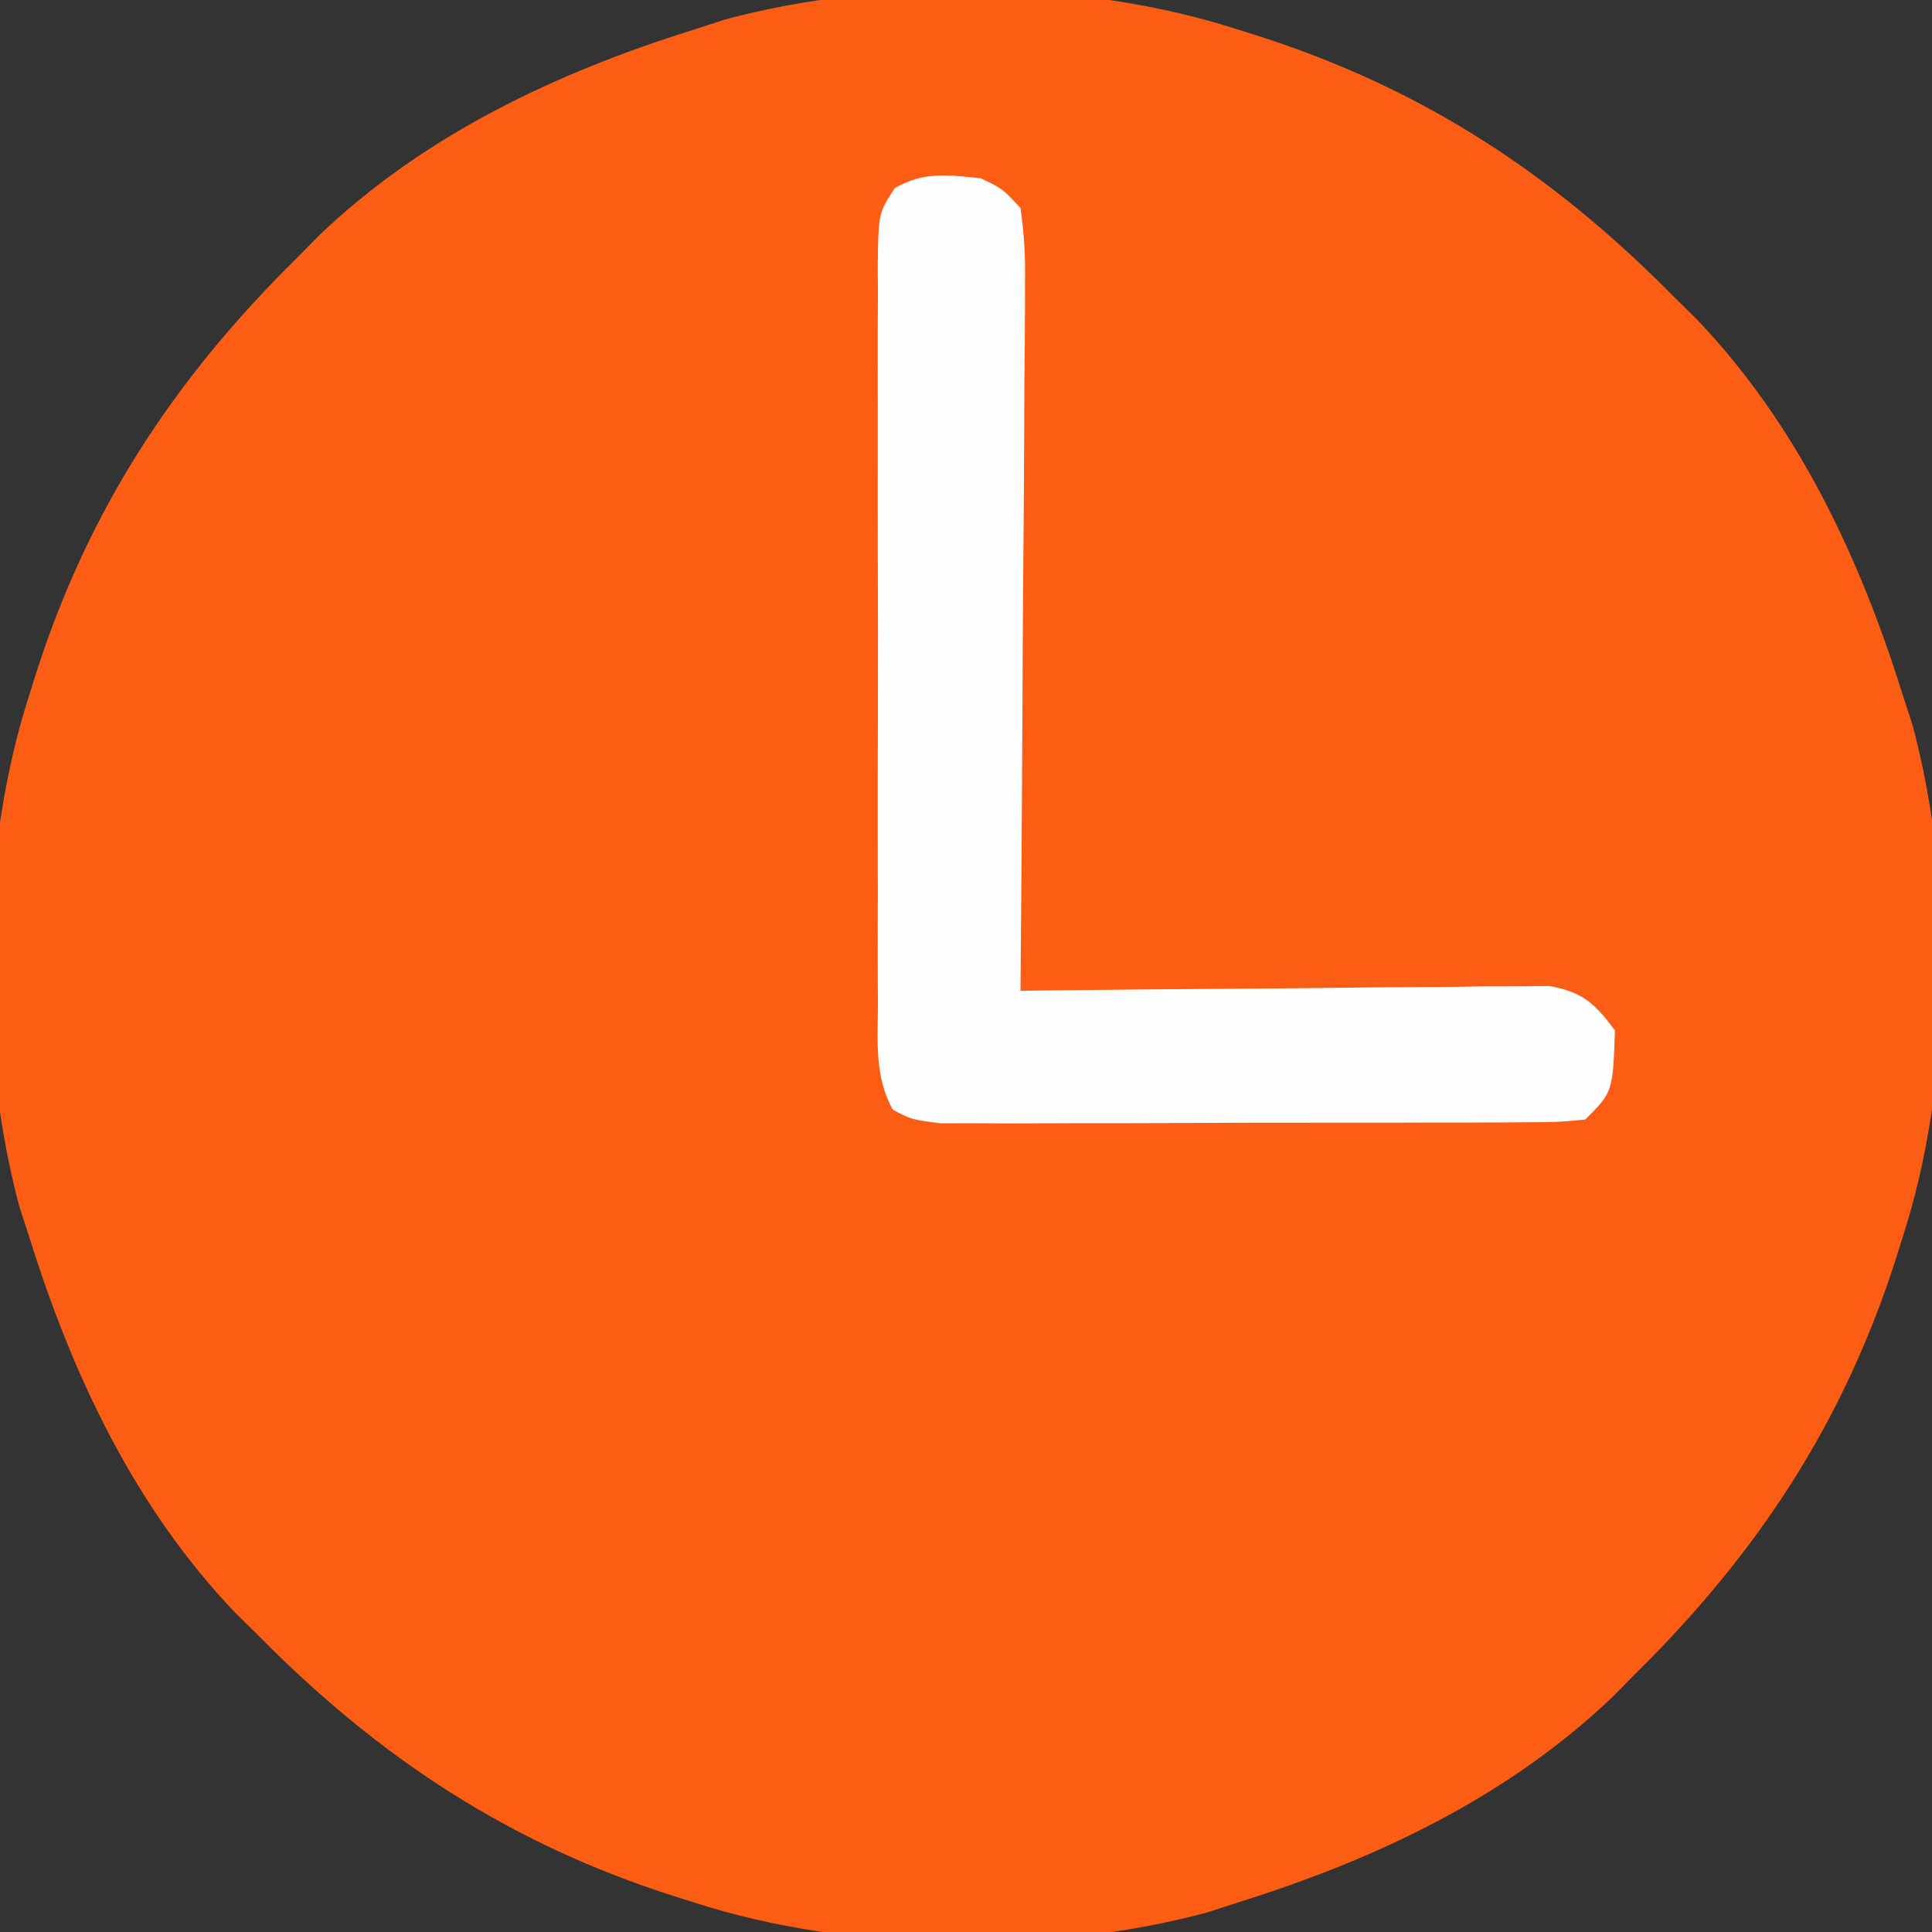 <svg xmlns="http://www.w3.org/2000/svg" width="195" height="195"><rect width="100%" height="100%" fill="#333333" stroke="none"/><path d="M0 0 C0.618 0.193 1.236 0.387 1.873 0.586 C18.572 5.906 31.745 14.571 44 27 C44.749 27.739 45.498 28.477 46.27 29.238 C56.401 39.849 62.664 53.141 67 67 C67.34 68.047 67.681 69.093 68.031 70.172 C72.316 86.121 72.109 106.285 67 122 C66.807 122.618 66.613 123.236 66.414 123.873 C61.094 140.572 52.429 153.745 40 166 C39.261 166.749 38.523 167.498 37.762 168.27 C27.151 178.401 13.859 184.664 0 189 C-1.047 189.34 -2.093 189.681 -3.172 190.031 C-19.121 194.316 -39.285 194.109 -55 189 C-55.618 188.807 -56.236 188.613 -56.873 188.414 C-73.572 183.094 -86.745 174.429 -99 162 C-99.749 161.261 -100.498 160.523 -101.27 159.762 C-111.401 149.151 -117.664 135.859 -122 122 C-122.34 120.953 -122.681 119.907 -123.031 118.828 C-127.316 102.879 -127.109 82.715 -122 67 C-121.807 66.382 -121.613 65.764 -121.414 65.127 C-116.094 48.428 -107.429 35.255 -95 23 C-94.261 22.251 -93.523 21.502 -92.762 20.73 C-82.151 10.599 -68.859 4.336 -55 0 C-53.953 -0.34 -52.907 -0.681 -51.828 -1.031 C-35.879 -5.316 -15.715 -5.109 0 0 Z " fill="#FC5D14" transform="translate(125,3)"></path><path d="M0 0 C2.194 1.049 2.194 1.049 4 3 C4.382 5.669 4.507 7.925 4.454 10.593 C4.455 11.363 4.455 12.134 4.456 12.929 C4.453 15.478 4.422 18.025 4.391 20.574 C4.383 22.341 4.377 24.108 4.373 25.875 C4.358 30.526 4.319 35.177 4.275 39.827 C4.234 44.573 4.215 49.319 4.195 54.064 C4.152 63.377 4.084 72.688 4 82 C4.693 81.991 5.385 81.982 6.099 81.973 C13.301 81.885 20.503 81.824 27.706 81.78 C30.395 81.762 33.084 81.735 35.772 81.698 C39.635 81.65 43.497 81.627 47.359 81.609 C48.564 81.589 49.768 81.568 51.009 81.547 C52.13 81.547 53.25 81.546 54.405 81.546 C55.884 81.533 55.884 81.533 57.393 81.519 C60.765 82.141 61.967 83.279 64 86 C63.786 92.214 63.786 92.214 61 95 C58.198 95.261 58.198 95.261 54.578 95.275 C53.92 95.28 53.261 95.285 52.582 95.29 C50.4 95.304 48.218 95.303 46.035 95.301 C44.521 95.305 43.006 95.309 41.492 95.314 C38.315 95.321 35.138 95.321 31.961 95.316 C27.888 95.31 23.815 95.327 19.741 95.35 C16.612 95.365 13.484 95.366 10.355 95.363 C8.853 95.363 7.351 95.368 5.849 95.378 C3.75 95.391 1.651 95.384 -0.449 95.372 C-1.644 95.373 -2.84 95.374 -4.071 95.374 C-7 95 -7 95 -8.885 94.006 C-10.719 90.706 -10.416 87.216 -10.388 83.537 C-10.393 82.673 -10.399 81.81 -10.404 80.92 C-10.417 78.061 -10.409 75.203 -10.398 72.344 C-10.4 70.36 -10.403 68.376 -10.407 66.392 C-10.412 62.232 -10.405 58.073 -10.391 53.914 C-10.374 48.577 -10.384 43.24 -10.402 37.903 C-10.413 33.806 -10.409 29.709 -10.401 25.612 C-10.399 23.644 -10.402 21.676 -10.409 19.708 C-10.416 16.959 -10.405 14.211 -10.388 11.463 C-10.394 10.646 -10.4 9.829 -10.407 8.988 C-10.345 3.528 -10.345 3.528 -8.691 0.995 C-5.786 -0.714 -3.27 -0.344 0 0 Z " fill="#FEFEFE" transform="translate(99,18)"></path></svg>